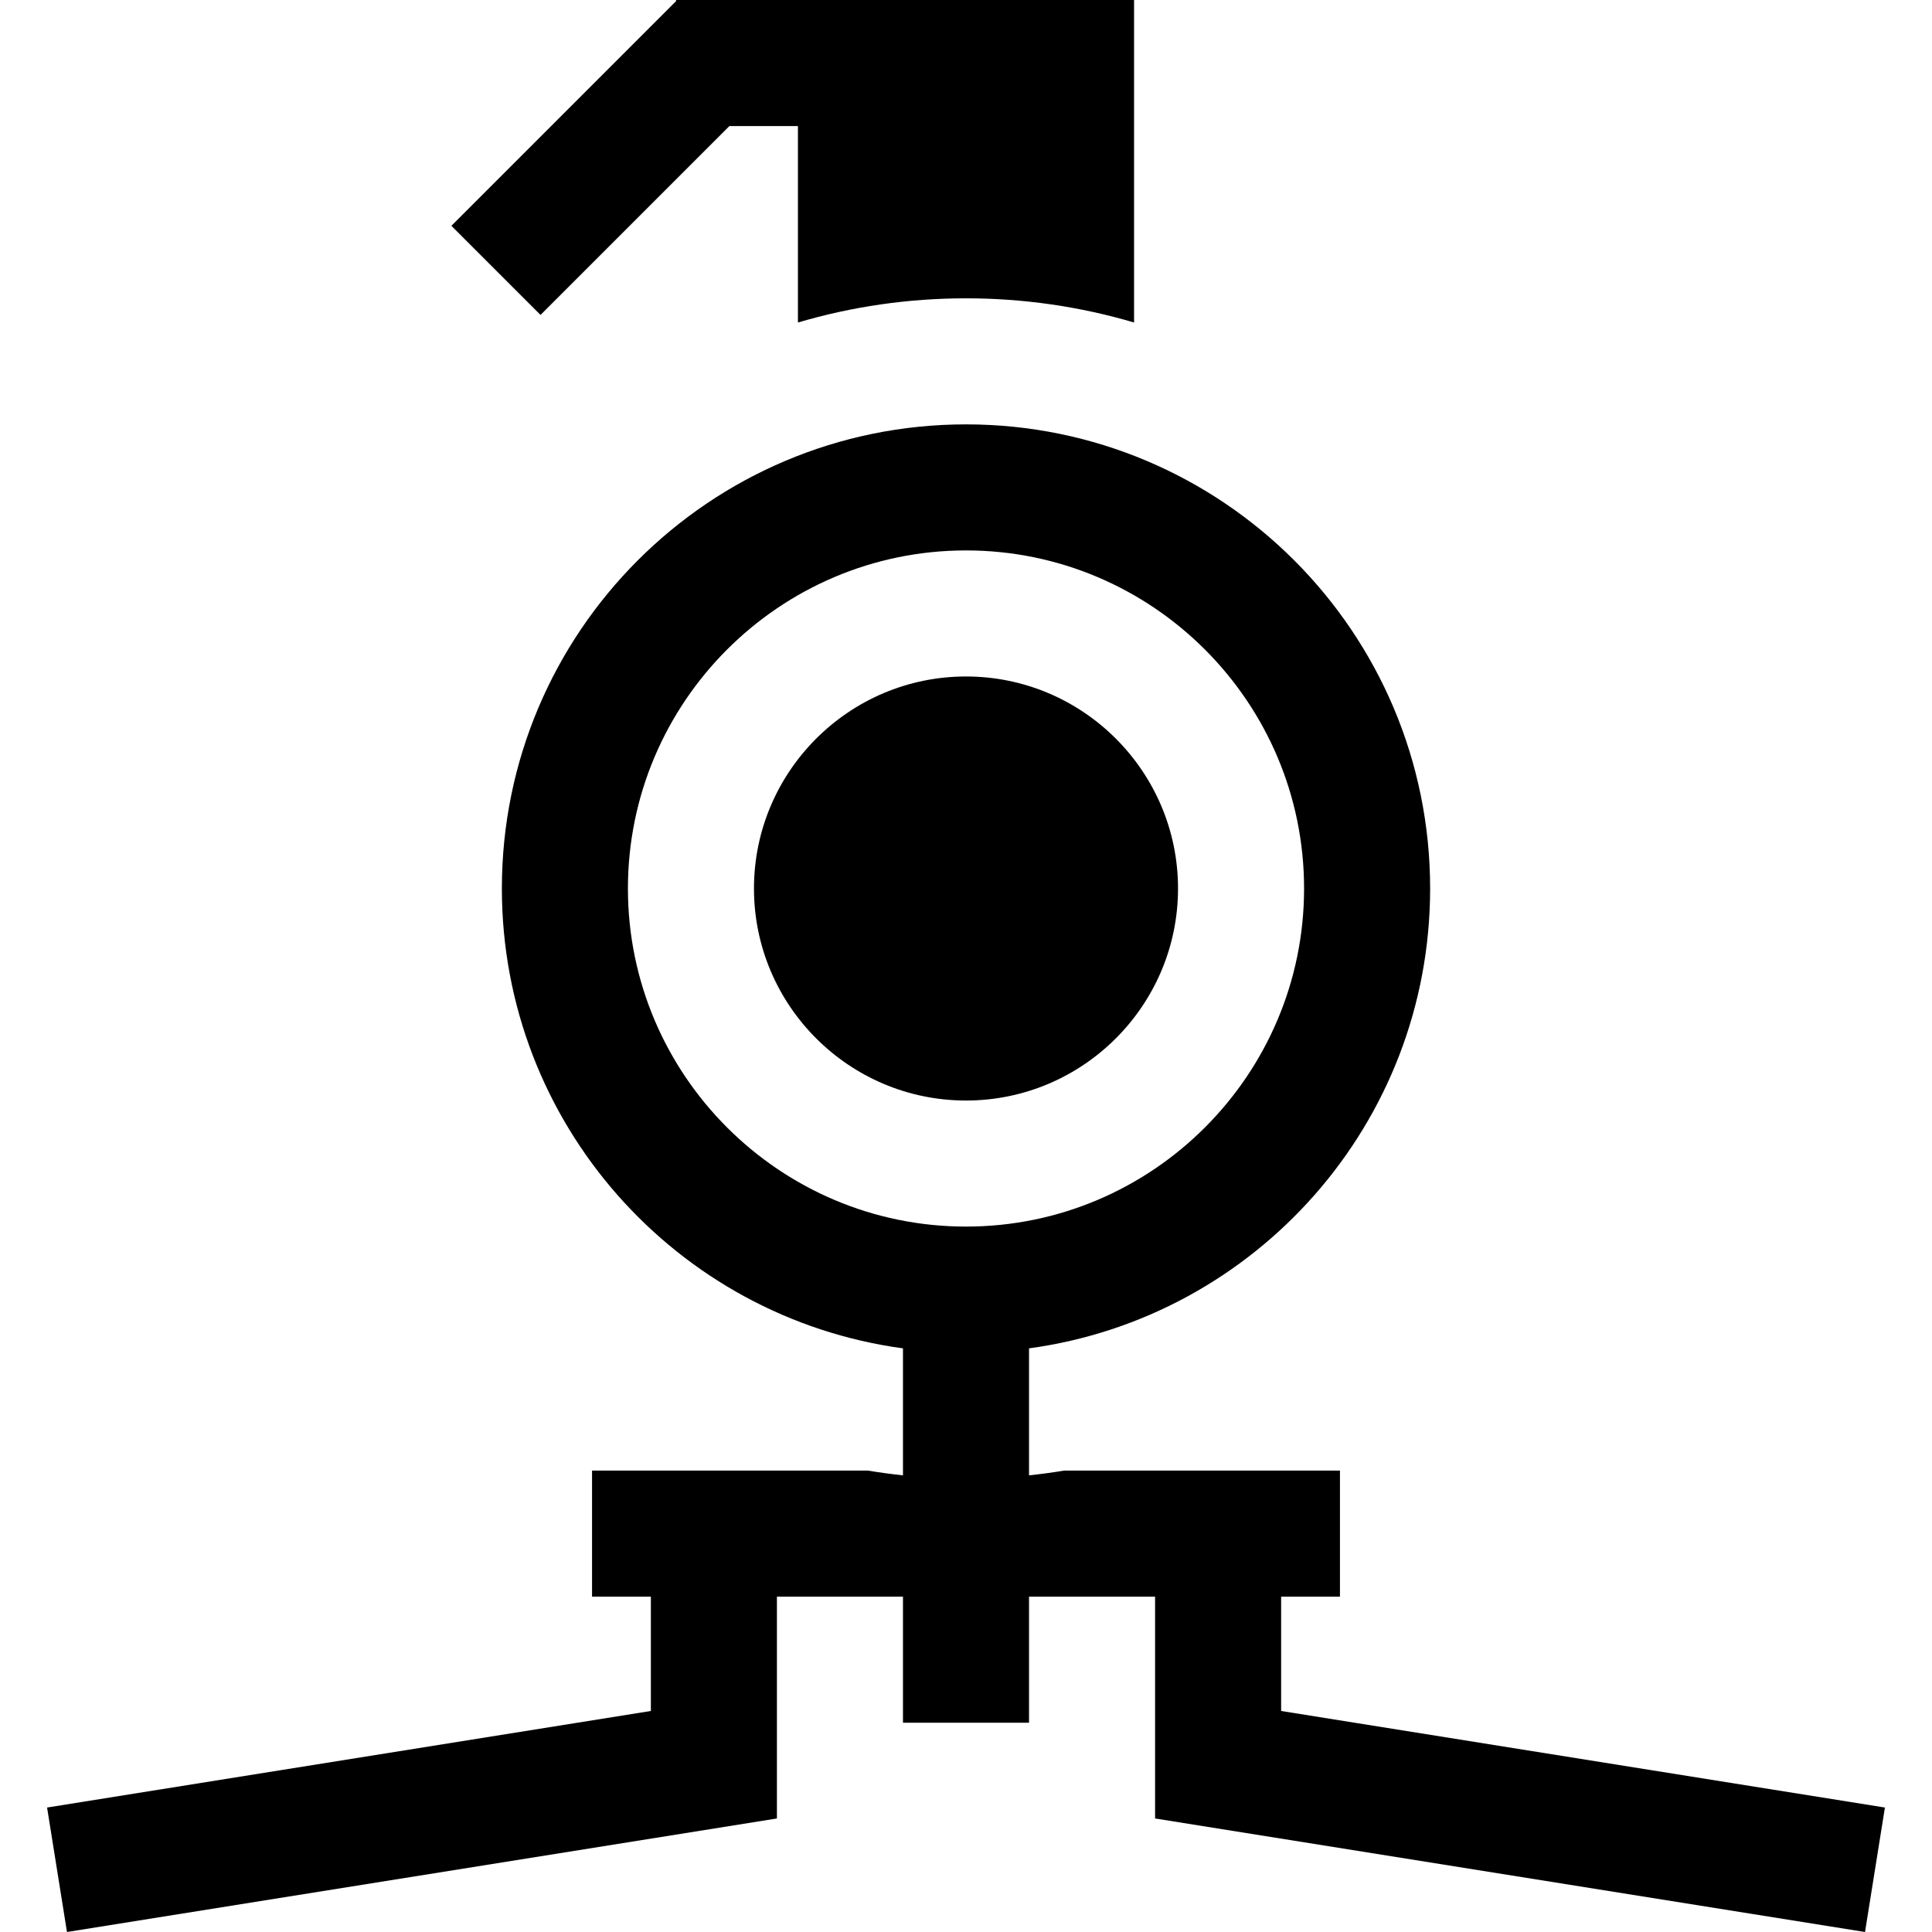 <?xml version="1.0" encoding="iso-8859-1"?>
<!-- Generator: Adobe Illustrator 19.0.0, SVG Export Plug-In . SVG Version: 6.00 Build 0)  -->
<svg version="1.1" id="Capa_1" xmlns="http://www.w3.org/2000/svg" xmlns:xlink="http://www.w3.org/1999/xlink" x="0px" y="0px"
	 viewBox="0 0 459.812 459.812" style="enable-background:new 0 0 459.812 459.812;" xml:space="preserve">
<g id="XMLID_533_">
	<path id="XMLID_534_" d="M269.906,76.756V0h-109v0.263L107.429,53.74l21.213,21.213L173.596,30h16.31v46.756
		c12.82-3.788,26.258-5.756,40-5.756S257.086,72.968,269.906,76.756z"/>
	<path id="XMLID_535_" d="M304.906,407.208V380h14v-30H253.23c-2.755,0.458-5.53,0.834-8.324,1.128v-30.222
		c53.91-7.32,95.462-53.526,95.462-109.444c0-61.006-49.456-110.462-110.462-110.462s-110.462,49.456-110.462,110.462
		c0,55.918,41.552,102.124,95.462,109.444v30.222c-2.794-0.295-5.569-0.671-8.324-1.128h-65.676v30h14v27.208l-143.701,22.98
		l4.736,29.624l168.965-27.02V380h30v30h30v-30h30v52.792l168.965,27.02l4.736-29.624L304.906,407.208z M149.444,211.462
		c0-44.367,36.095-80.462,80.462-80.462s80.462,36.095,80.462,80.462s-36.095,80.462-80.462,80.462S149.444,255.829,149.444,211.462
		z"/>
	<path id="XMLID_783_" d="M229.906,261.924c27.825,0,50.462-22.637,50.462-50.462S257.731,161,229.906,161
		s-50.462,22.637-50.462,50.462S202.081,261.924,229.906,261.924z"/>
</g>
<g>
</g>
<g>
</g>
<g>
</g>
<g>
</g>
<g>
</g>
<g>
</g>
<g>
</g>
<g>
</g>
<g>
</g>
<g>
</g>
<g>
</g>
<g>
</g>
<g>
</g>
<g>
</g>
<g>
</g>
</svg>
